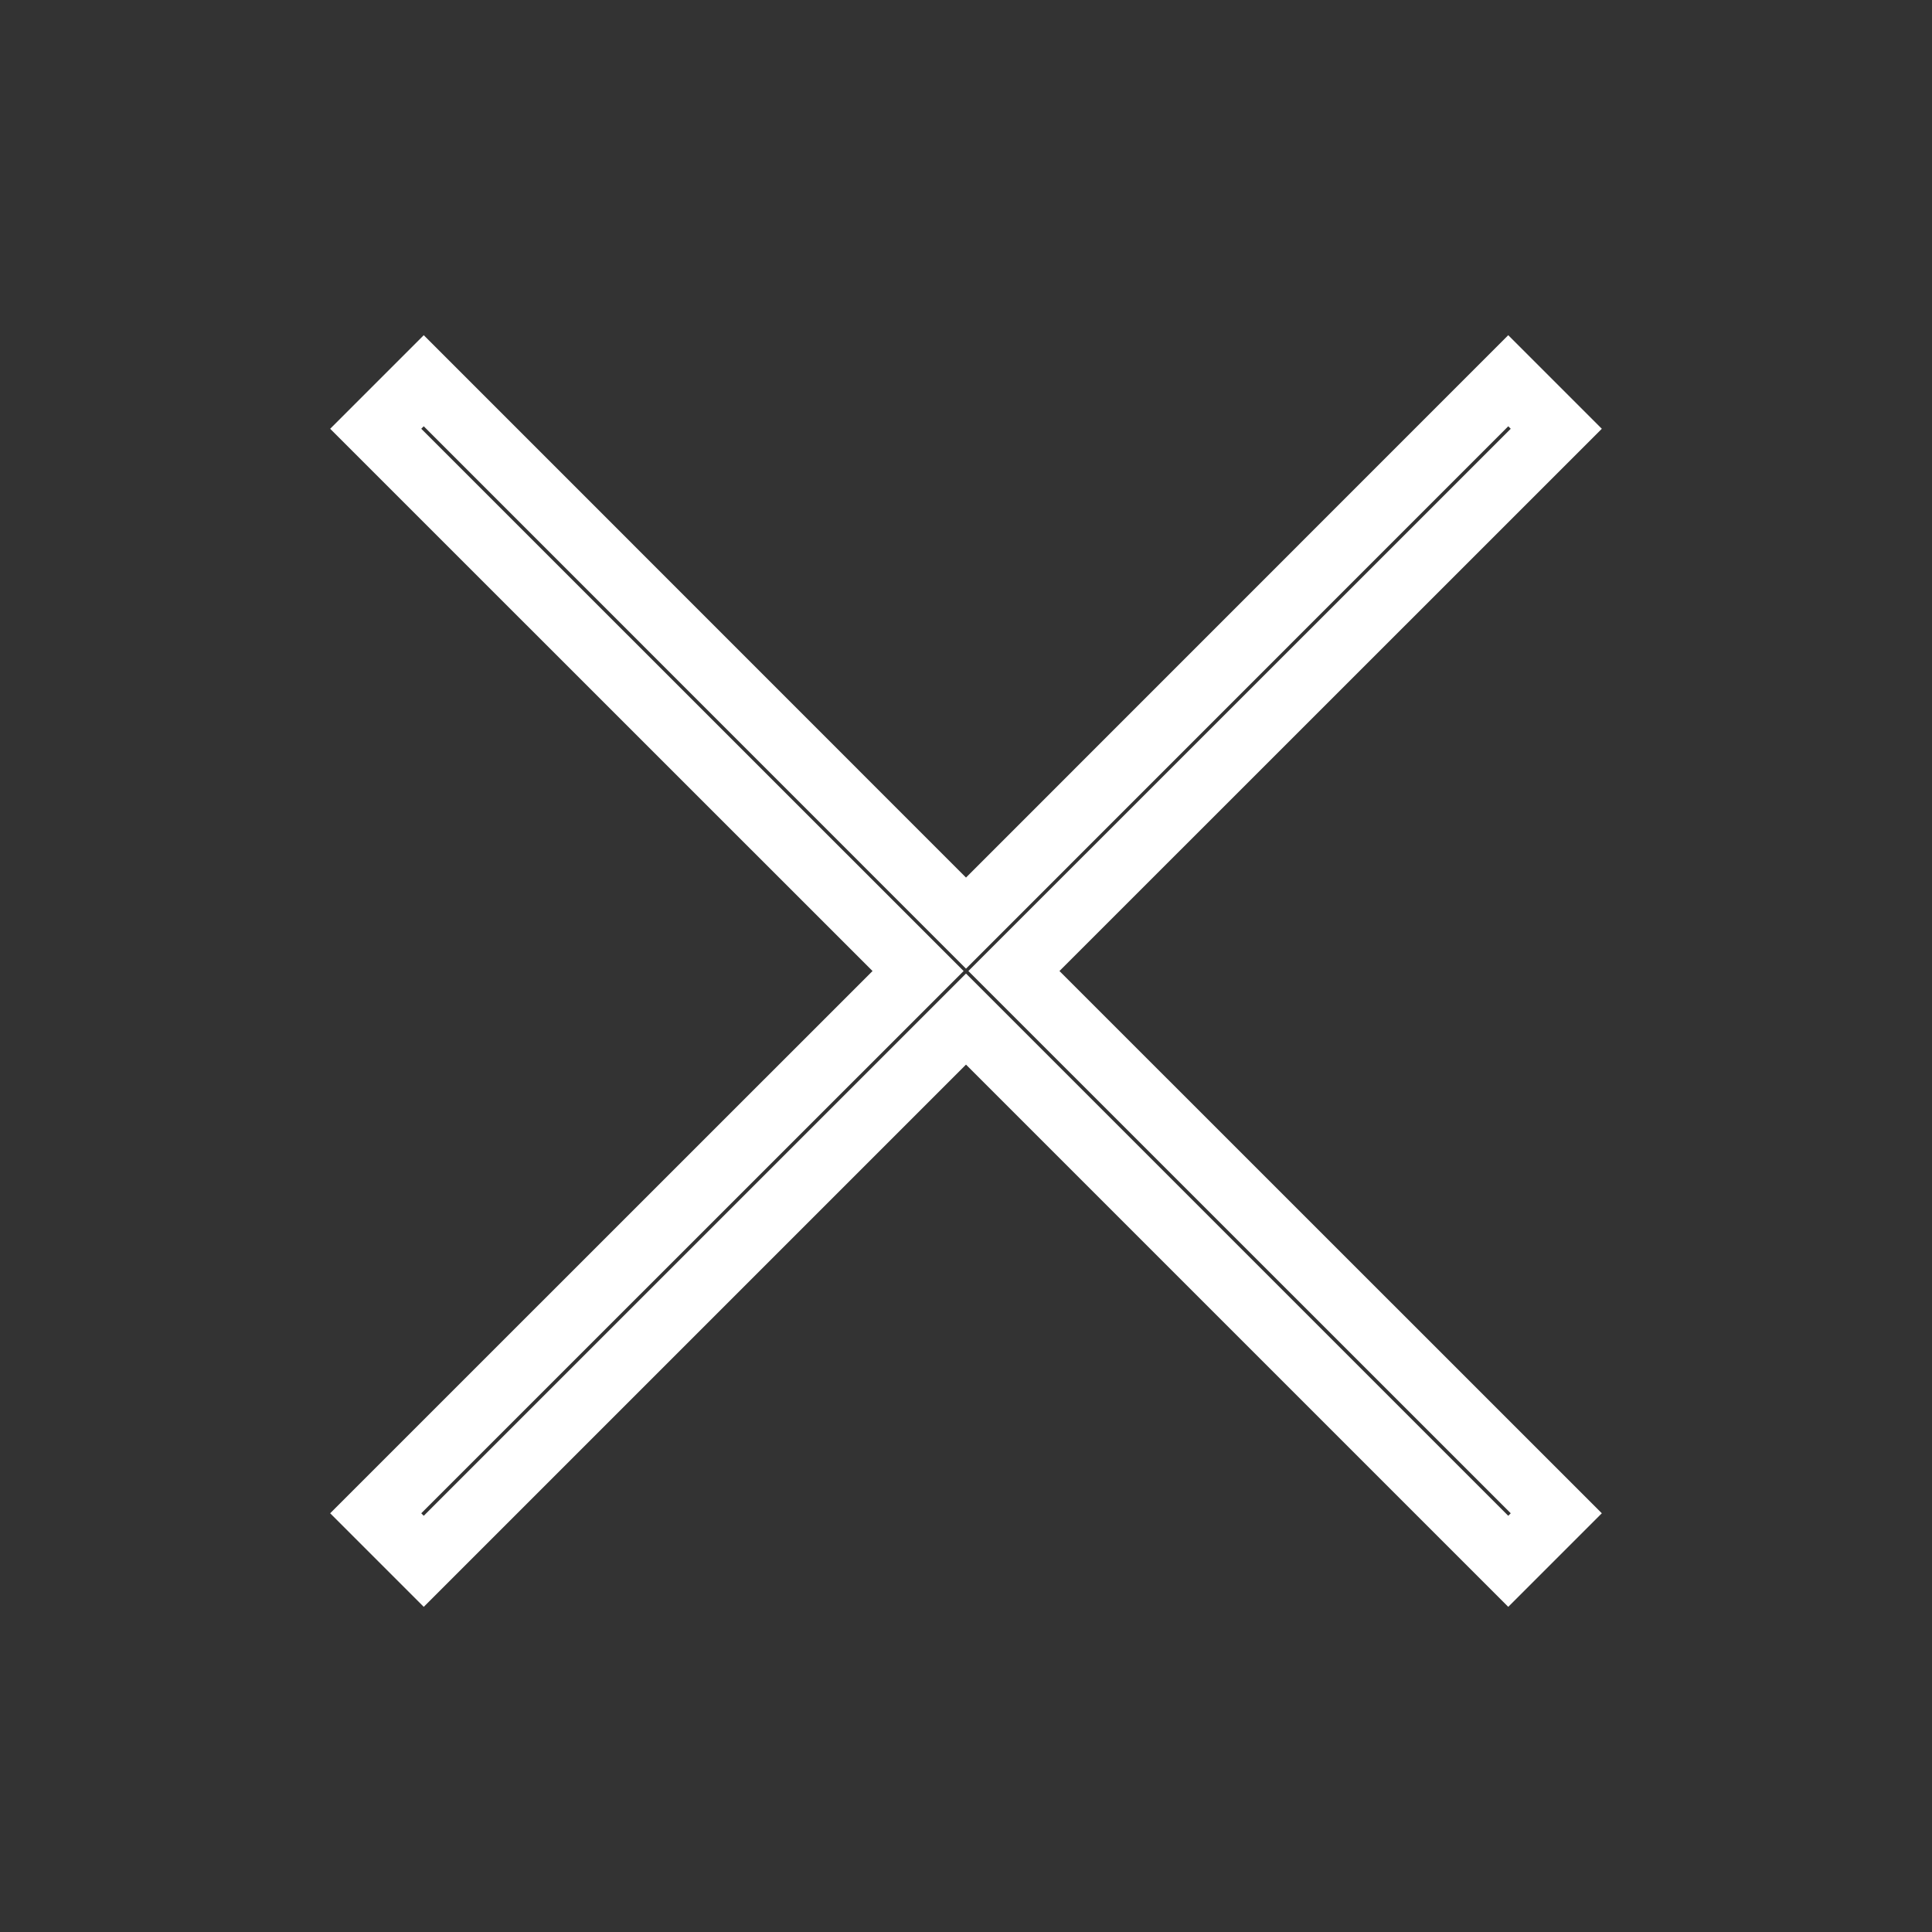 <?xml version="1.0" encoding="UTF-8"?>
<svg xmlns="http://www.w3.org/2000/svg" width="15" height="15" viewBox="0 0 15 15">
  <rect x="0" y="0" width="15" height="15" fill="#333333" stroke="none"/>
  <path fill="none" stroke="#FFFFFF" stroke-width=".5" d="M7.5,7.167 L11.71,2.956 L12.083,3.329 L7.872,7.539 L12.083,11.749 L11.71,12.122 L7.5,7.912 L3.29,12.122 L2.917,11.749 L7.128,7.539 L2.917,3.329 L3.29,2.956 L7.5,7.167 Z"/>
</svg>